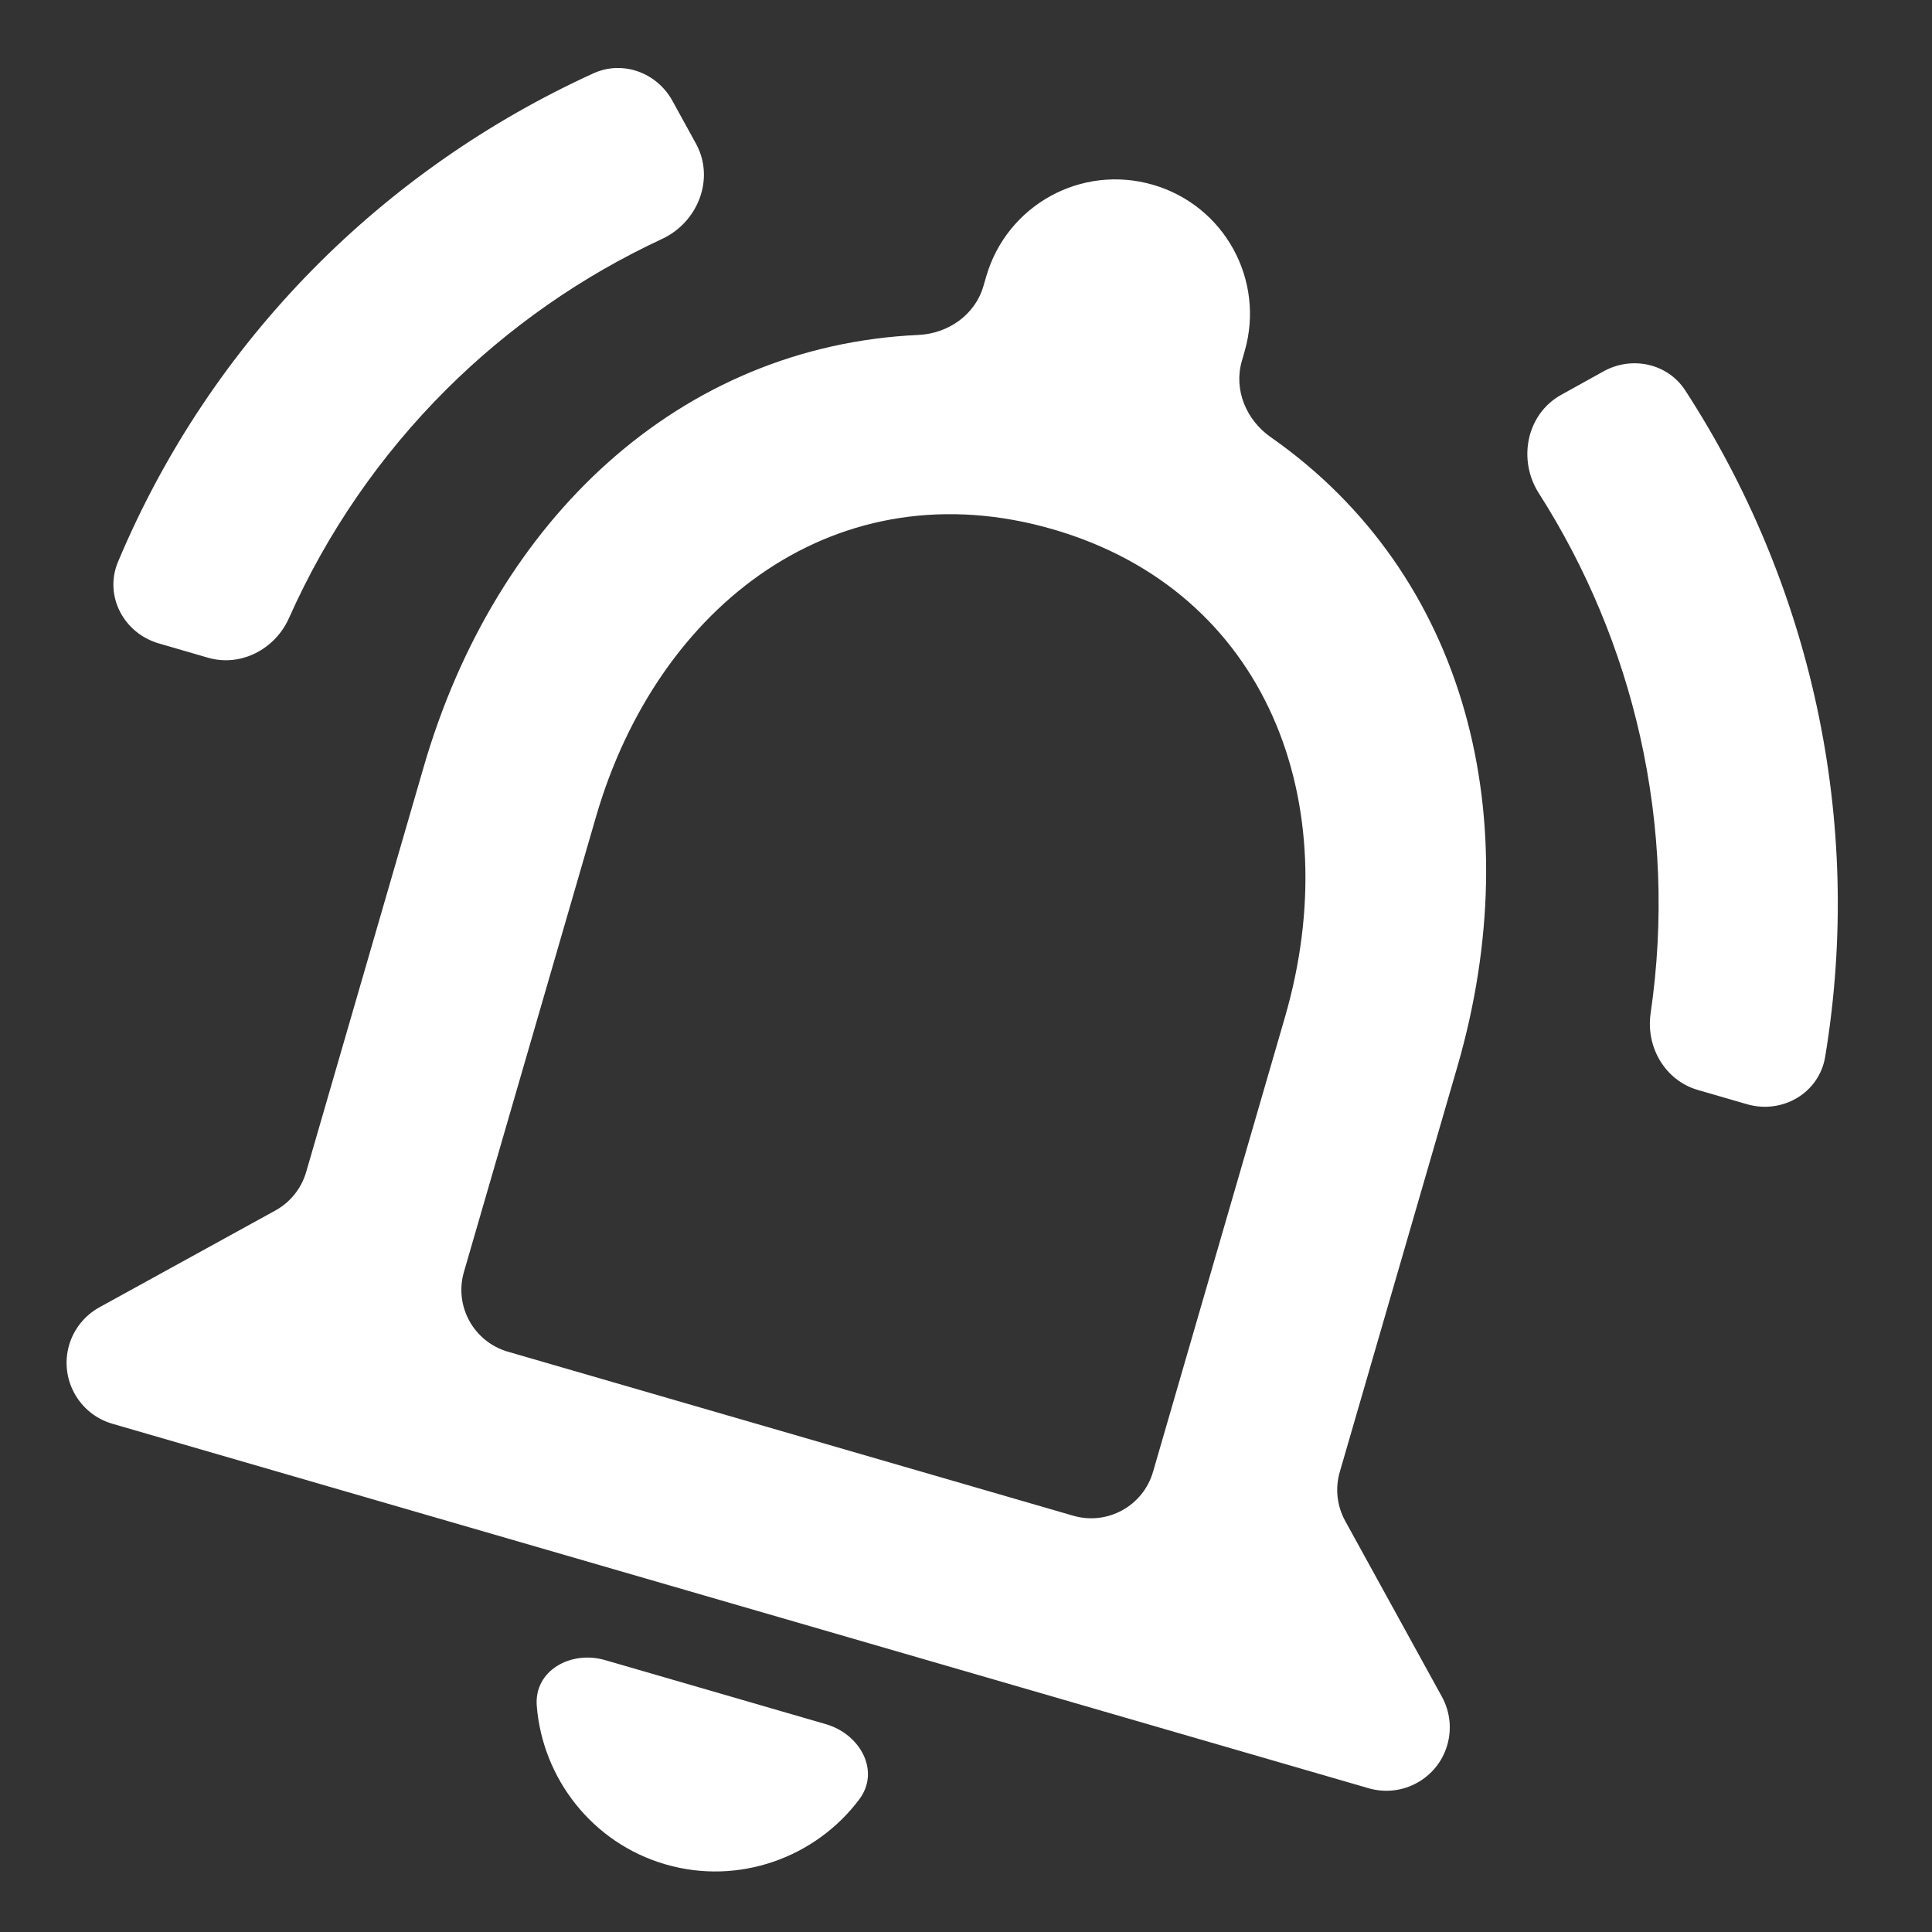 <svg width="30" height="30" viewBox="0 0 30 30" fill="none" xmlns="http://www.w3.org/2000/svg">
<rect x="0" y="0" width="30" height="30" fill="#333333" stroke="none"/>
<g clip-path="url(#clip0_9904_486)">
<path d="M10.335 28.95C11.476 29.281 12.666 28.842 13.342 27.941C13.674 27.5 13.356 26.927 12.825 26.773L9.396 25.778C8.866 25.624 8.291 25.938 8.335 26.489C8.424 27.611 9.194 28.619 10.335 28.95ZM20.888 23.617C20.76 23.384 20.73 23.111 20.804 22.856L22.629 16.566C23.742 12.728 22.781 8.921 19.732 6.788C19.352 6.523 19.154 6.053 19.283 5.607L19.326 5.457C19.648 4.347 19.012 3.191 17.902 2.869C16.792 2.547 15.636 3.183 15.314 4.293L15.27 4.444C15.141 4.889 14.723 5.18 14.26 5.201C10.553 5.372 7.696 8.059 6.579 11.909L4.754 18.199C4.68 18.454 4.508 18.669 4.275 18.797L1.545 20.299C1.316 20.425 1.146 20.637 1.073 20.887V20.887C0.922 21.41 1.222 21.956 1.745 22.108L21.253 27.768C21.776 27.919 22.322 27.619 22.473 27.097V27.097C22.546 26.846 22.516 26.576 22.39 26.347L20.888 23.617ZM17.904 22.855C17.75 23.385 17.195 23.69 16.665 23.536L7.886 20.989C7.355 20.835 7.05 20.28 7.204 19.75L9.254 12.685C10.216 9.369 13.02 7.253 16.35 8.219C19.68 9.185 20.916 12.473 19.954 15.79L17.904 22.855ZM10.279 3.711C10.841 3.45 11.105 2.771 10.806 2.229L10.441 1.565C10.2 1.127 9.669 0.931 9.214 1.139C5.963 2.622 3.283 5.269 1.833 8.723C1.612 9.248 1.919 9.832 2.466 9.991L3.23 10.213C3.739 10.36 4.271 10.082 4.487 9.598C5.076 8.275 5.904 7.07 6.934 6.044C7.907 5.076 9.039 4.287 10.279 3.711ZM25.631 15.734C25.554 16.259 25.855 16.777 26.364 16.925L27.126 17.146C27.674 17.305 28.247 16.974 28.341 16.411C28.953 12.718 28.108 9.051 26.169 6.063C25.895 5.641 25.339 5.523 24.9 5.766L24.242 6.131C23.703 6.43 23.563 7.14 23.895 7.659C24.631 8.812 25.164 10.087 25.466 11.427C25.785 12.843 25.84 14.303 25.631 15.734Z" fill="white"/>
</g>
<defs>
<clipPath id="clip0_9904_486">
<rect width="30" height="30" fill="white"/>
</clipPath>
</defs>
</svg>

